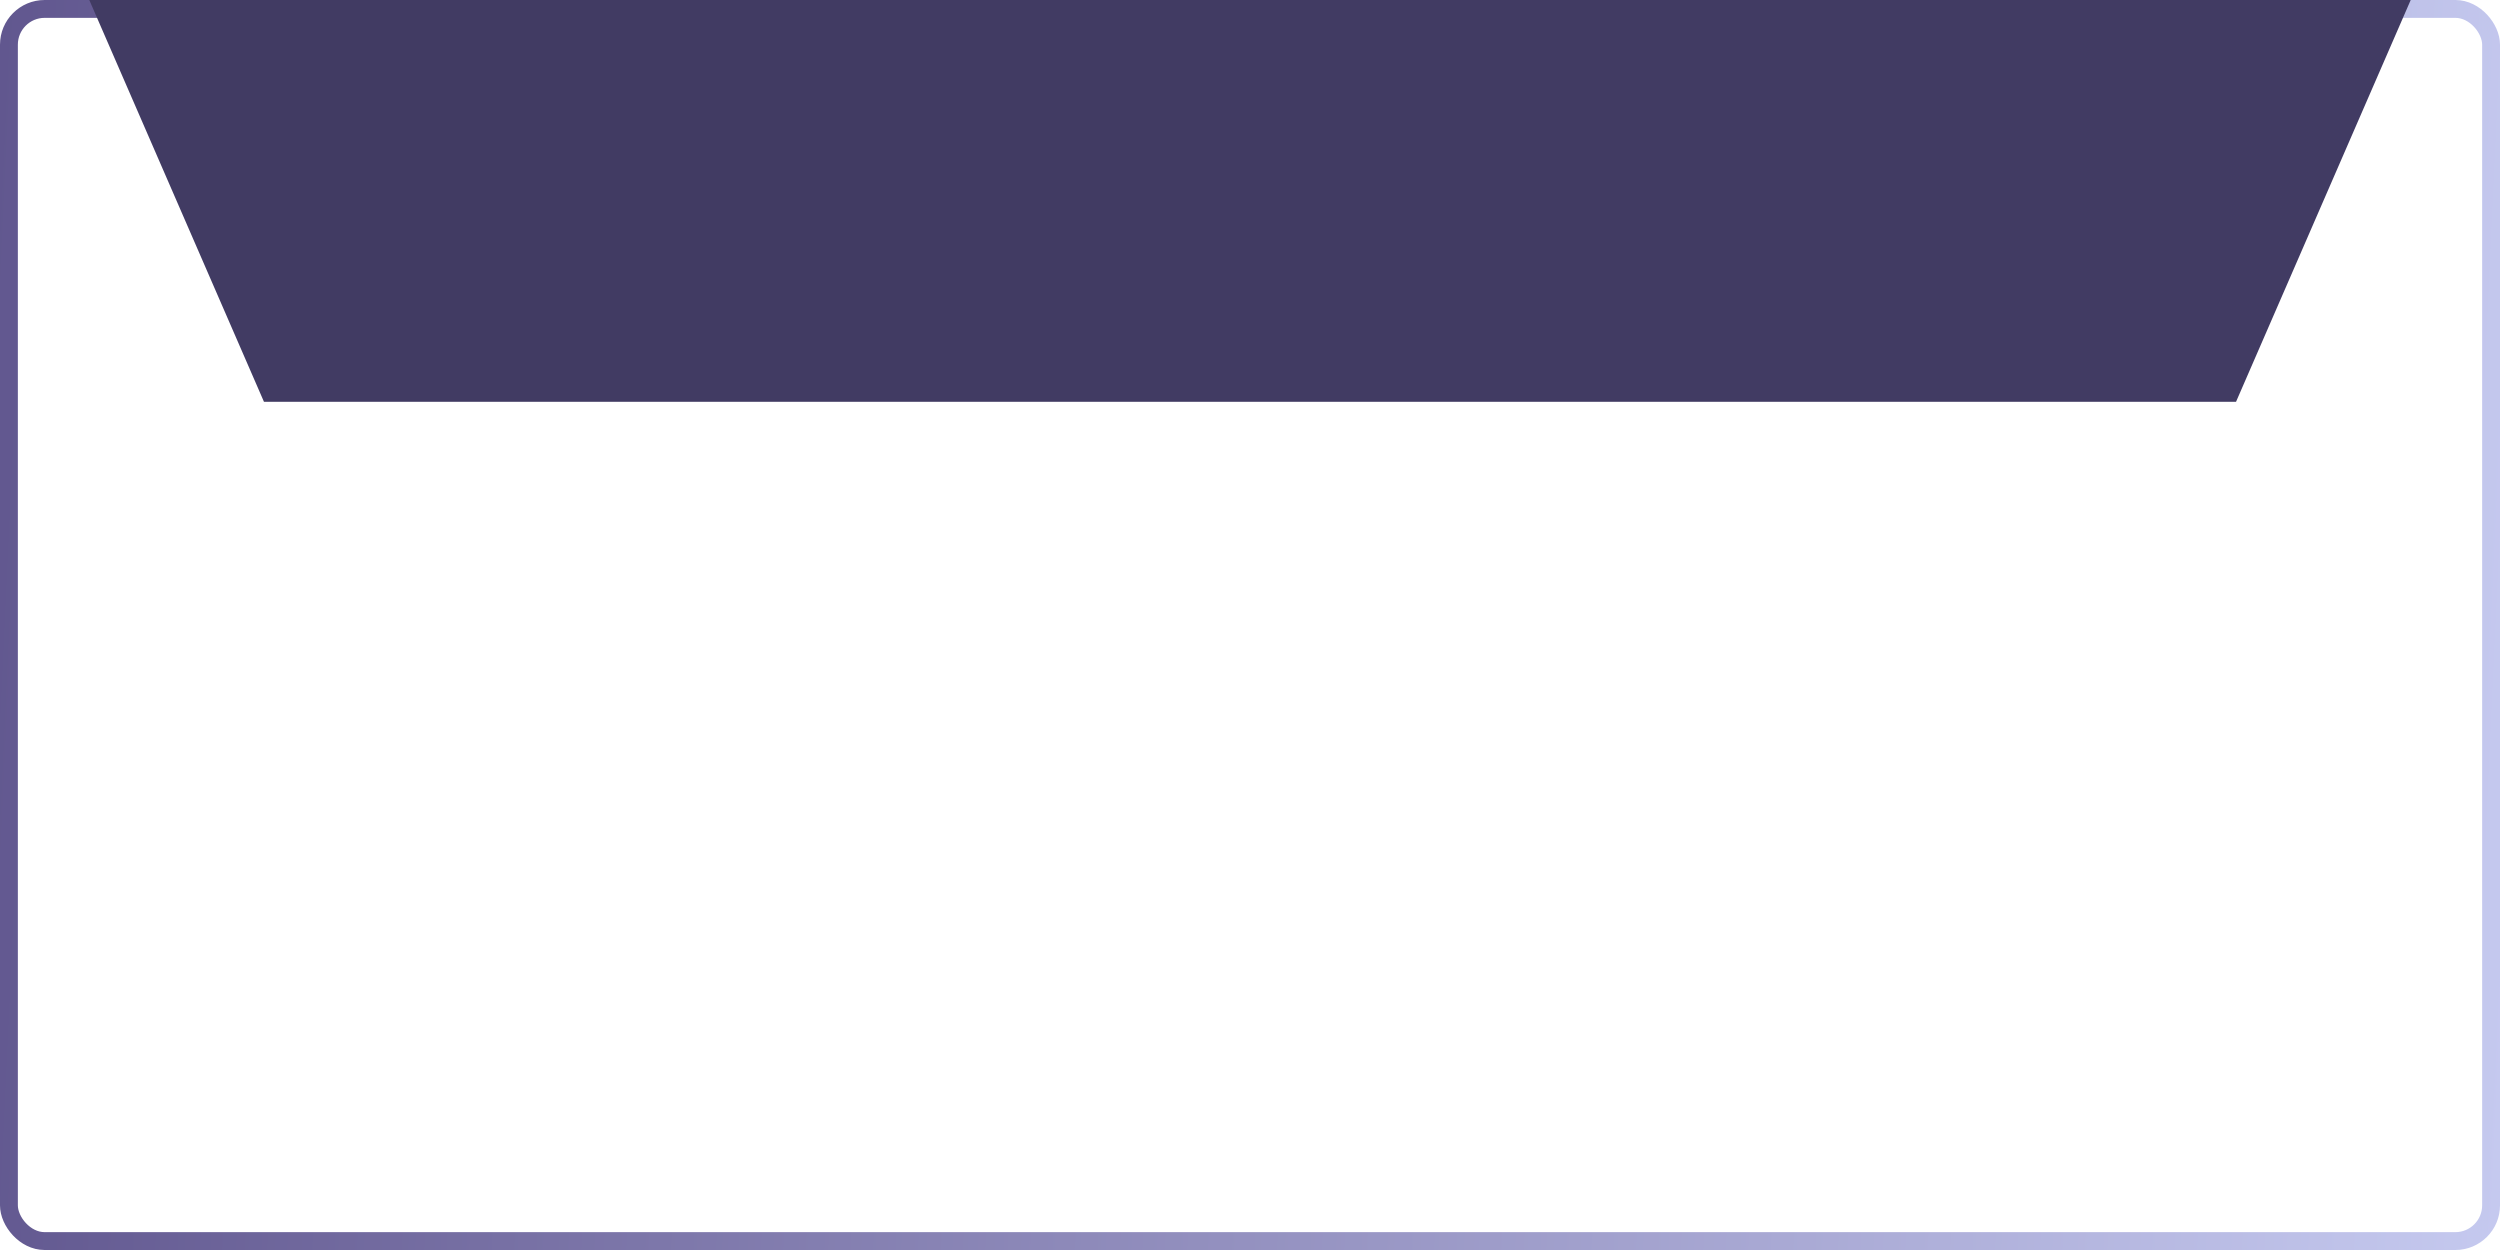 <?xml version="1.0" encoding="UTF-8"?> <svg xmlns="http://www.w3.org/2000/svg" width="280" height="140" viewBox="0 0 280 140" fill="none"><rect x="1" y="1" width="278" height="138" rx="4" stroke="url(#paint0_linear_347_2317)" stroke-width="2"></rect><path d="M10 0H270L250.437 45H29.563L10 0Z" fill="#413B63"></path><defs><linearGradient id="paint0_linear_347_2317" x1="0" y1="0" x2="285.894" y2="13.299" gradientUnits="userSpaceOnUse"><stop stop-color="#61578F"></stop><stop offset="1" stop-color="#C5C9EF"></stop></linearGradient></defs></svg> 